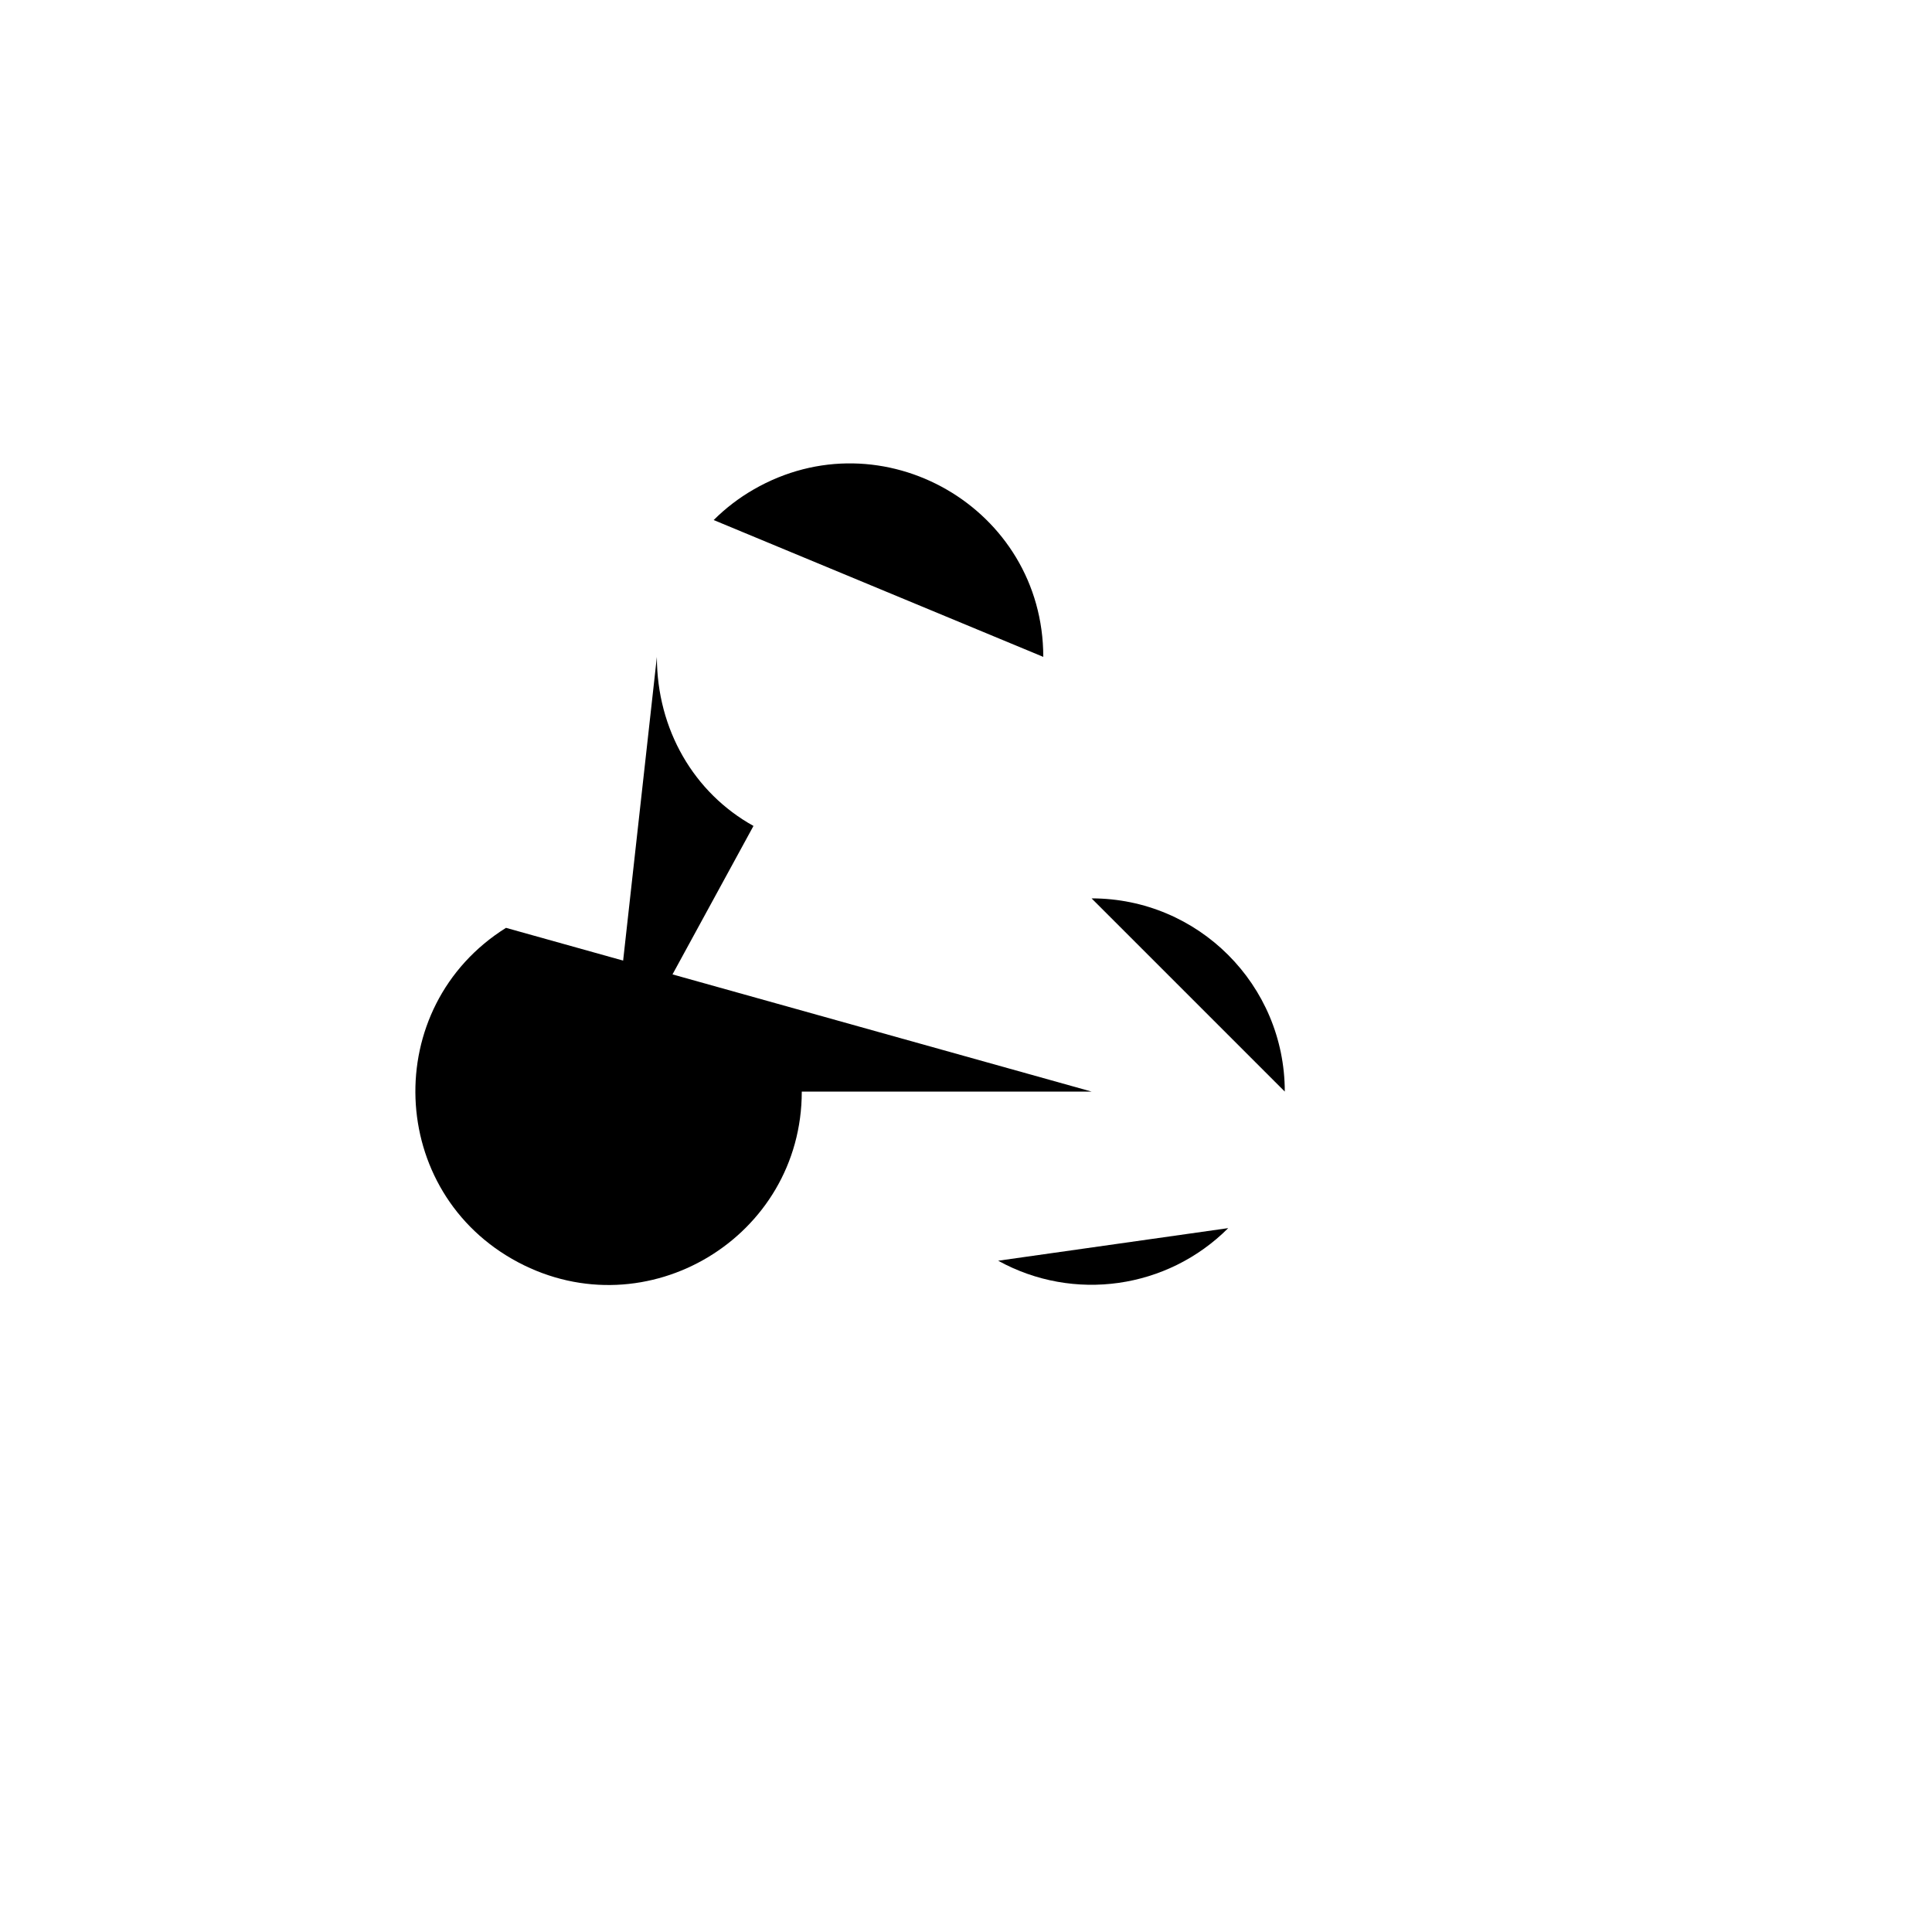 <svg xmlns="http://www.w3.org/2000/svg" version="1.1" xmlns:xlink="http://www.w3.org/1999/xlink" width="100%" height="100%" id="svgWorkerArea" viewBox="-25 -25 625 625" xmlns:idraw="https://idraw.muisca.co" style="background: white;"><defs id="defsdoc"><pattern id="patternBool" x="0" y="0" width="10" height="10" patternUnits="userSpaceOnUse" patternTransform="rotate(35)"><circle cx="5" cy="5" r="4" style="stroke: none;fill: #ff000070;"></circle></pattern></defs><g id="fileImp-155070745" class="cosito"><path id="pathImp-869674695" fill="none" stroke="none" class="grouped" d="M62.5 62.5C62.5 62.5 437.5 62.5 437.5 62.5 437.5 62.5 437.5 437.5 437.5 437.5 437.5 437.5 62.5 437.5 62.5 437.5 62.5 437.5 62.5 62.5 62.5 62.5"></path><path id="pathImp-478316428" class="grouped" d="M138.688 275.156C97.919 300.705 100.094 360.805 142.603 383.339 184.227 405.402 234.369 375.234 234.375 328.125 234.375 328.125 328.125 328.125 328.125 328.125"></path><path id="pathImp-64846480" class="grouped" d="M297.906 382.844C322.292 396.305 352.642 392.003 372.328 372.297M390.625 328.125C390.625 293.608 362.642 265.625 328.125 265.625"></path><path id="pathImp-675131413" class="grouped" d="M312.5 187.5C312.502 139.387 260.42 109.316 218.752 133.37 214.05 136.084 209.72 139.4 205.875 143.234M187.5 187.5C187.5 211.031 199.531 231.531 218.75 242.188 218.75 242.188 171.875 328.125 171.875 328.125"></path><path id="pathImp-229605260" class="grouped" d="M109.375 109.375C109.375 109.375 390.625 390.625 390.625 390.625"></path></g></svg>